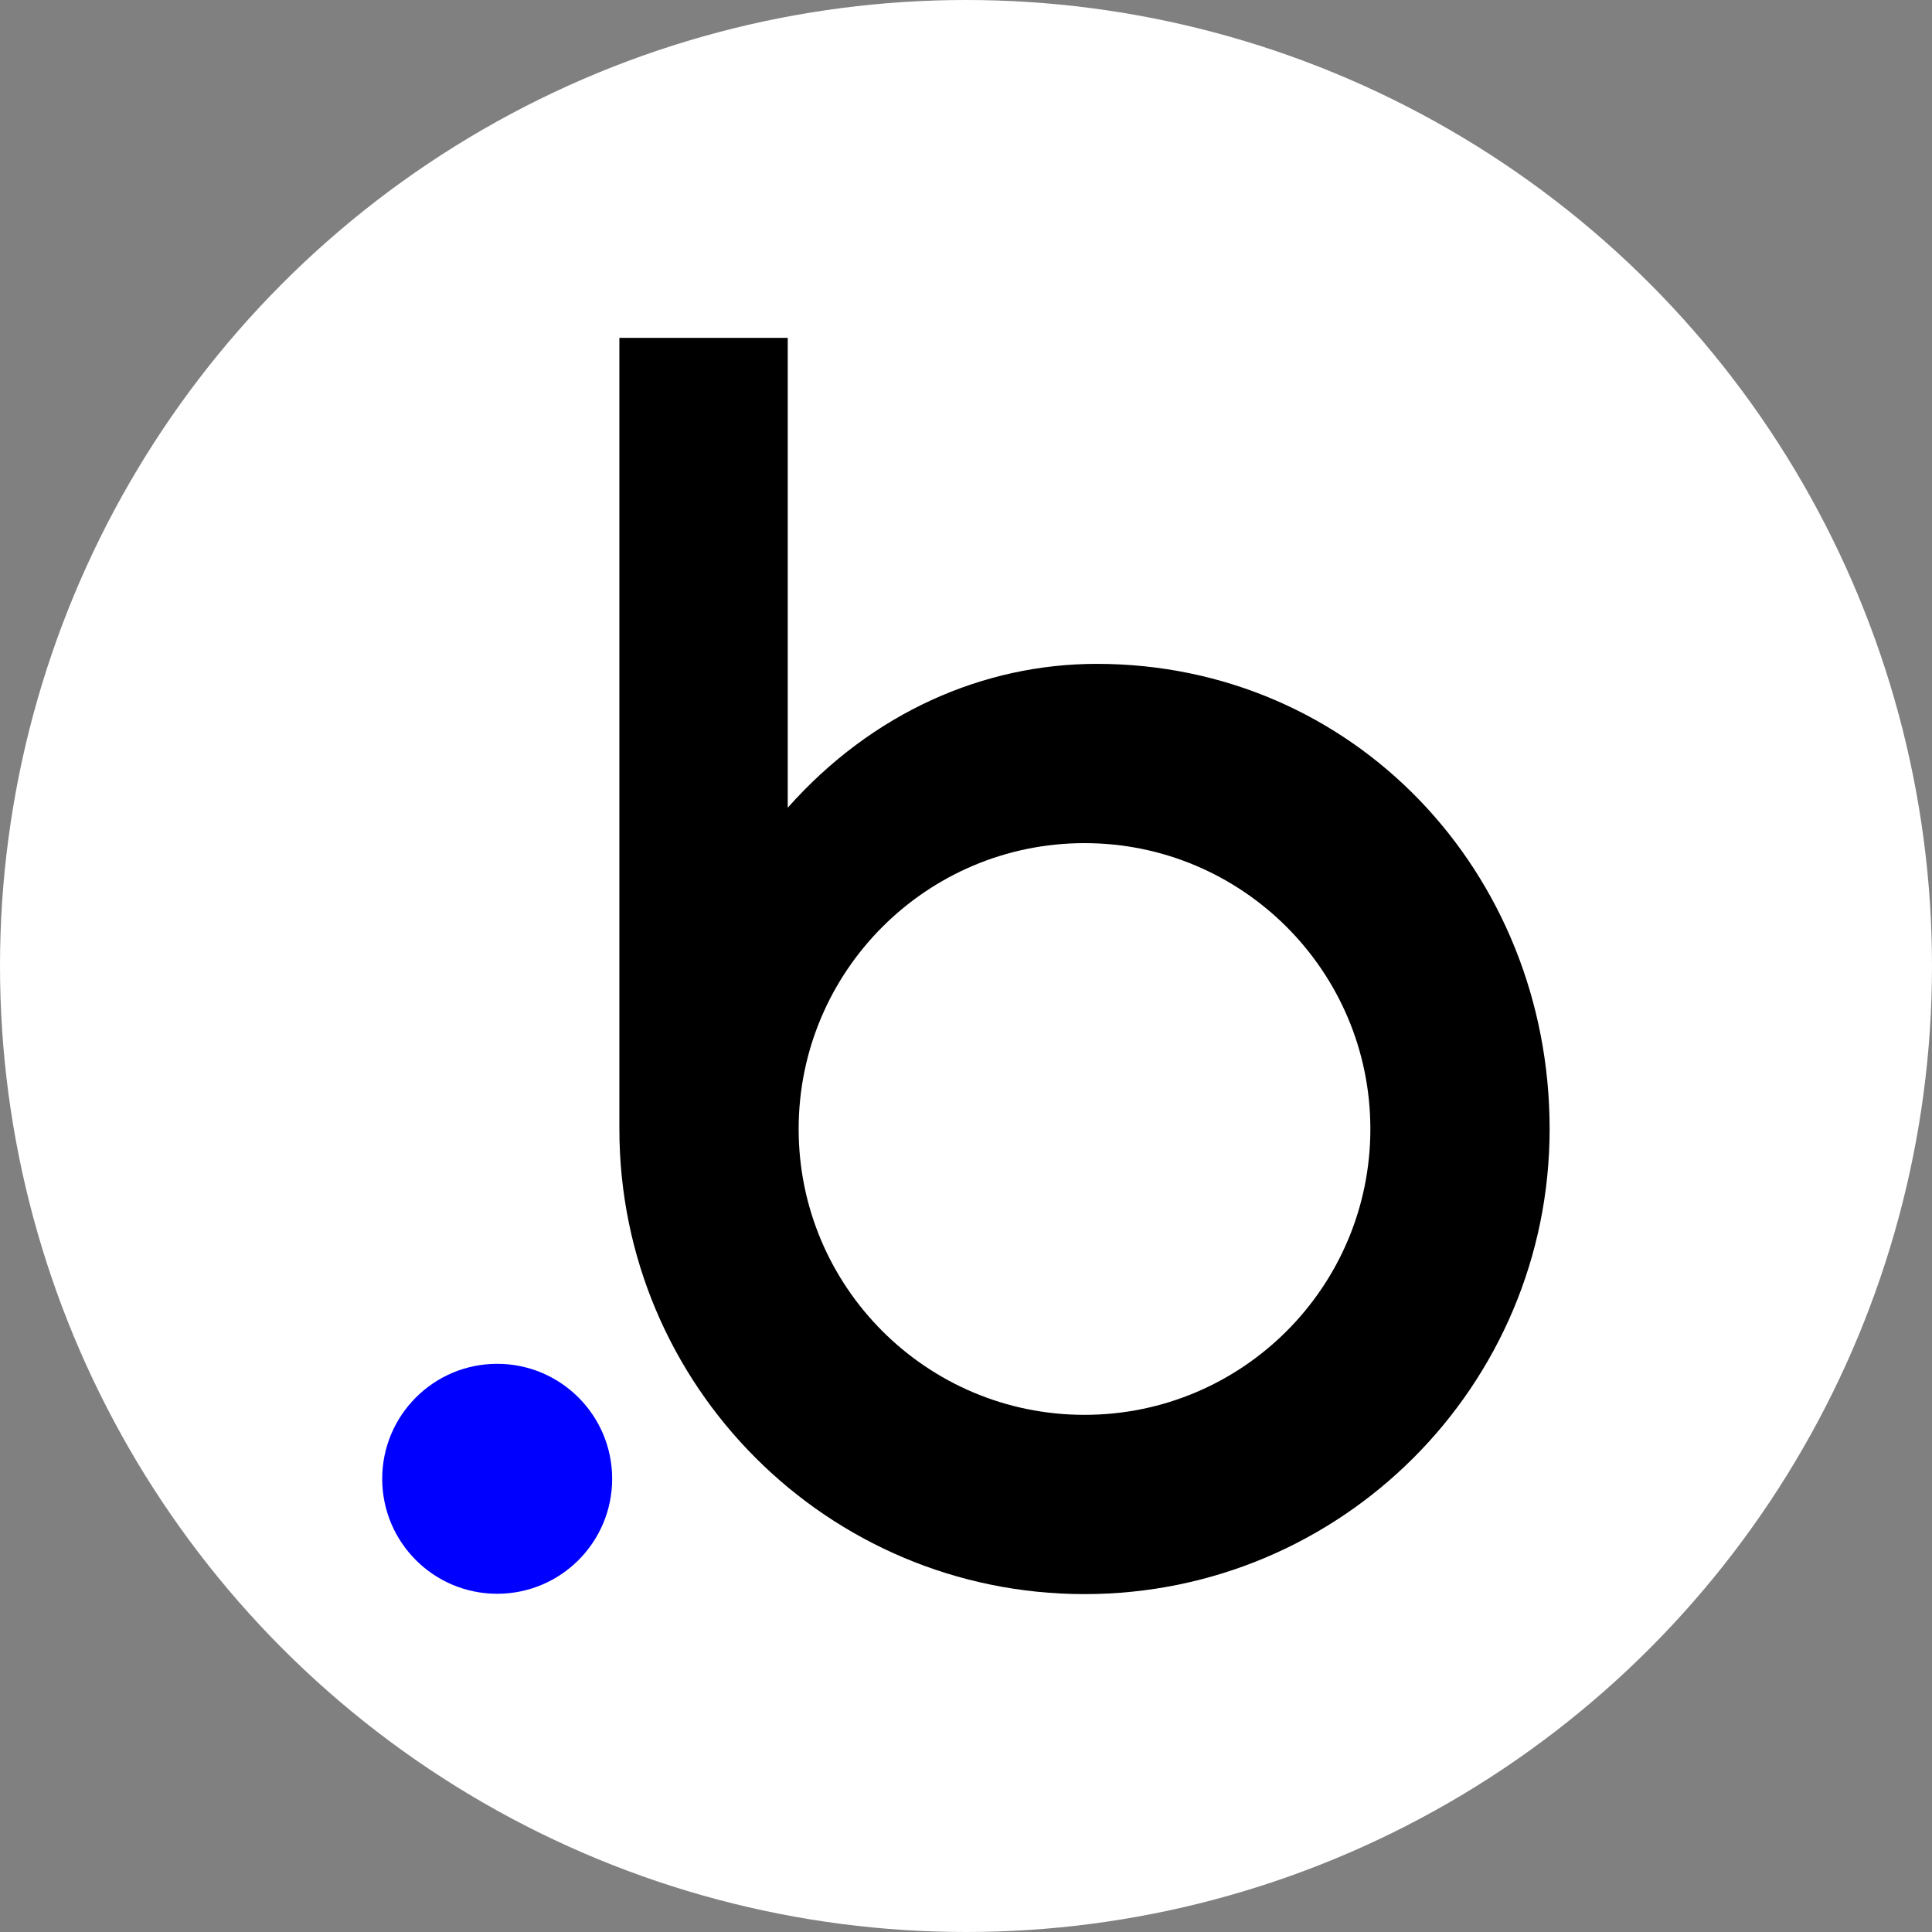 <?xml version="1.0" encoding="UTF-8"?><svg id="b" xmlns="http://www.w3.org/2000/svg" viewBox="0 0 115.1 115.1"><rect x="0" y="0" width="115.1" height="115.1" fill="#808080" stroke="none"/><defs><style>.d{fill:#fff;}.e{fill:blue;}</style></defs><g id="c"><g><circle class="d" cx="57.55" cy="57.55" r="57.55"/><g><path d="M65.34,39.55c-6.72,0-13.36,2.88-18.41,8.57V20.13h-10.03v47.13h0c0,15.3,12.4,27.71,27.71,27.71s27.71-12.4,27.71-27.71-11.69-27.71-26.98-27.71Zm-.73,44.74c-9.41,0-17.03-7.63-17.03-17.03s7.63-17.03,17.03-17.03,17.03,7.63,17.03,17.03-7.62,17.03-17.03,17.03Z"/><circle class="e" cx="29.62" cy="88.1" r="6.85"/></g></g></g></svg>